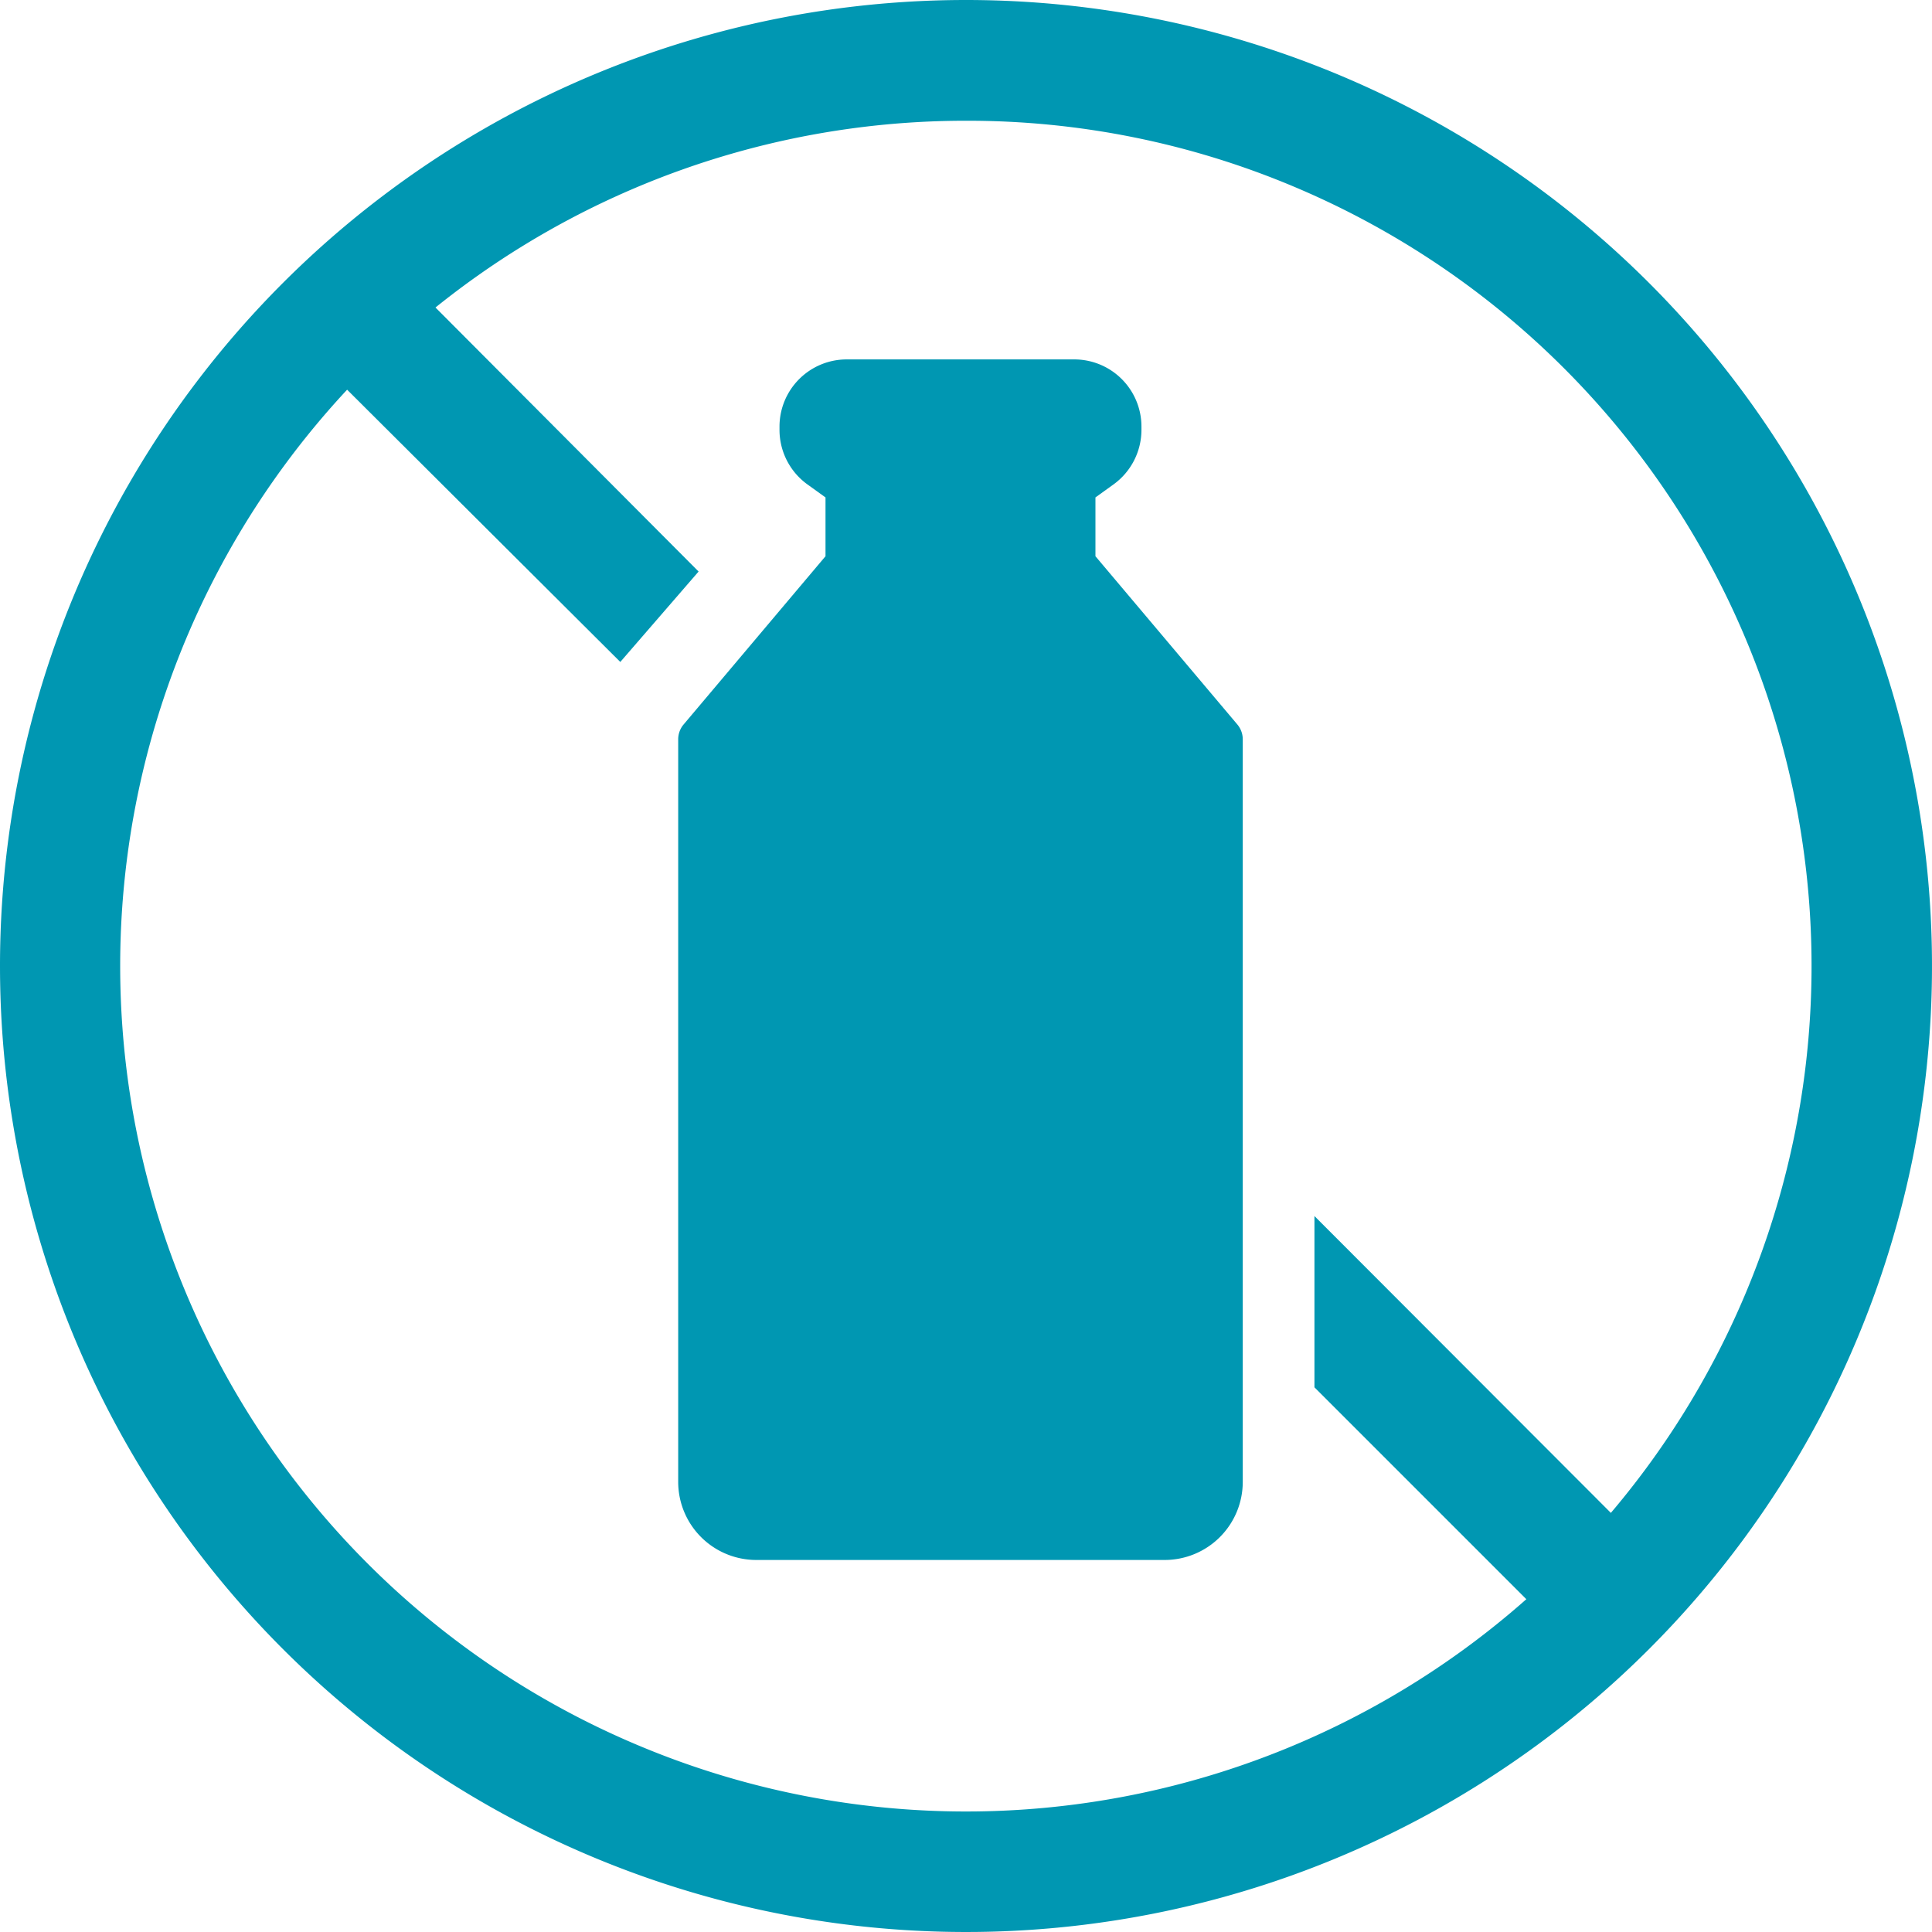 <svg xmlns="http://www.w3.org/2000/svg" width="32" height="32" viewBox="0 0 32 32">
  <g id="Group_654" data-name="Group 654" transform="translate(-156 -771.184)">
    <path id="Path_31" data-name="Path 31" d="M282.877,251.423H276.11a1.294,1.294,0,0,1-1.292-1.292v-12.3a.381.381,0,0,1,.091-.248l2.349-2.785v-.974l-.3-.216a1.114,1.114,0,0,1-.462-.9v-.058a1.113,1.113,0,0,1,1.112-1.112h3.771a1.113,1.113,0,0,1,1.112,1.112v.058a1.116,1.116,0,0,1-.462.9l-.3.216v.974l2.349,2.785a.382.382,0,0,1,.091.248v12.3A1.294,1.294,0,0,1,282.877,251.423Z" transform="translate(-107.585 545.599)" fill="#0097b2"/>
    <g id="Group_331" data-name="Group 331" transform="translate(156 771.184)">
      <path id="Path_329" data-name="Path 329" d="M0,2.006,2.006,0,2,8.13H0Z" transform="translate(20.353 21.56) rotate(-45)" fill="#0097b2"/>
      <path id="Path_330" data-name="Path 330" d="M0,0H2L1.988,6.92.012,7.062Z" transform="translate(5.272 5.979) rotate(-45)" fill="#0097b2"/>
      <path id="Ellipse_13" data-name="Ellipse 13" d="M16,2a14,14,0,0,0-5.449,26.9,14,14,0,0,0,10.9-25.8A13.91,13.91,0,0,0,16,2m0-2A16,16,0,1,1,0,16,16,16,0,0,1,16,0Z" fill="#0097b2"/>
    </g>
  </g>
</svg>
